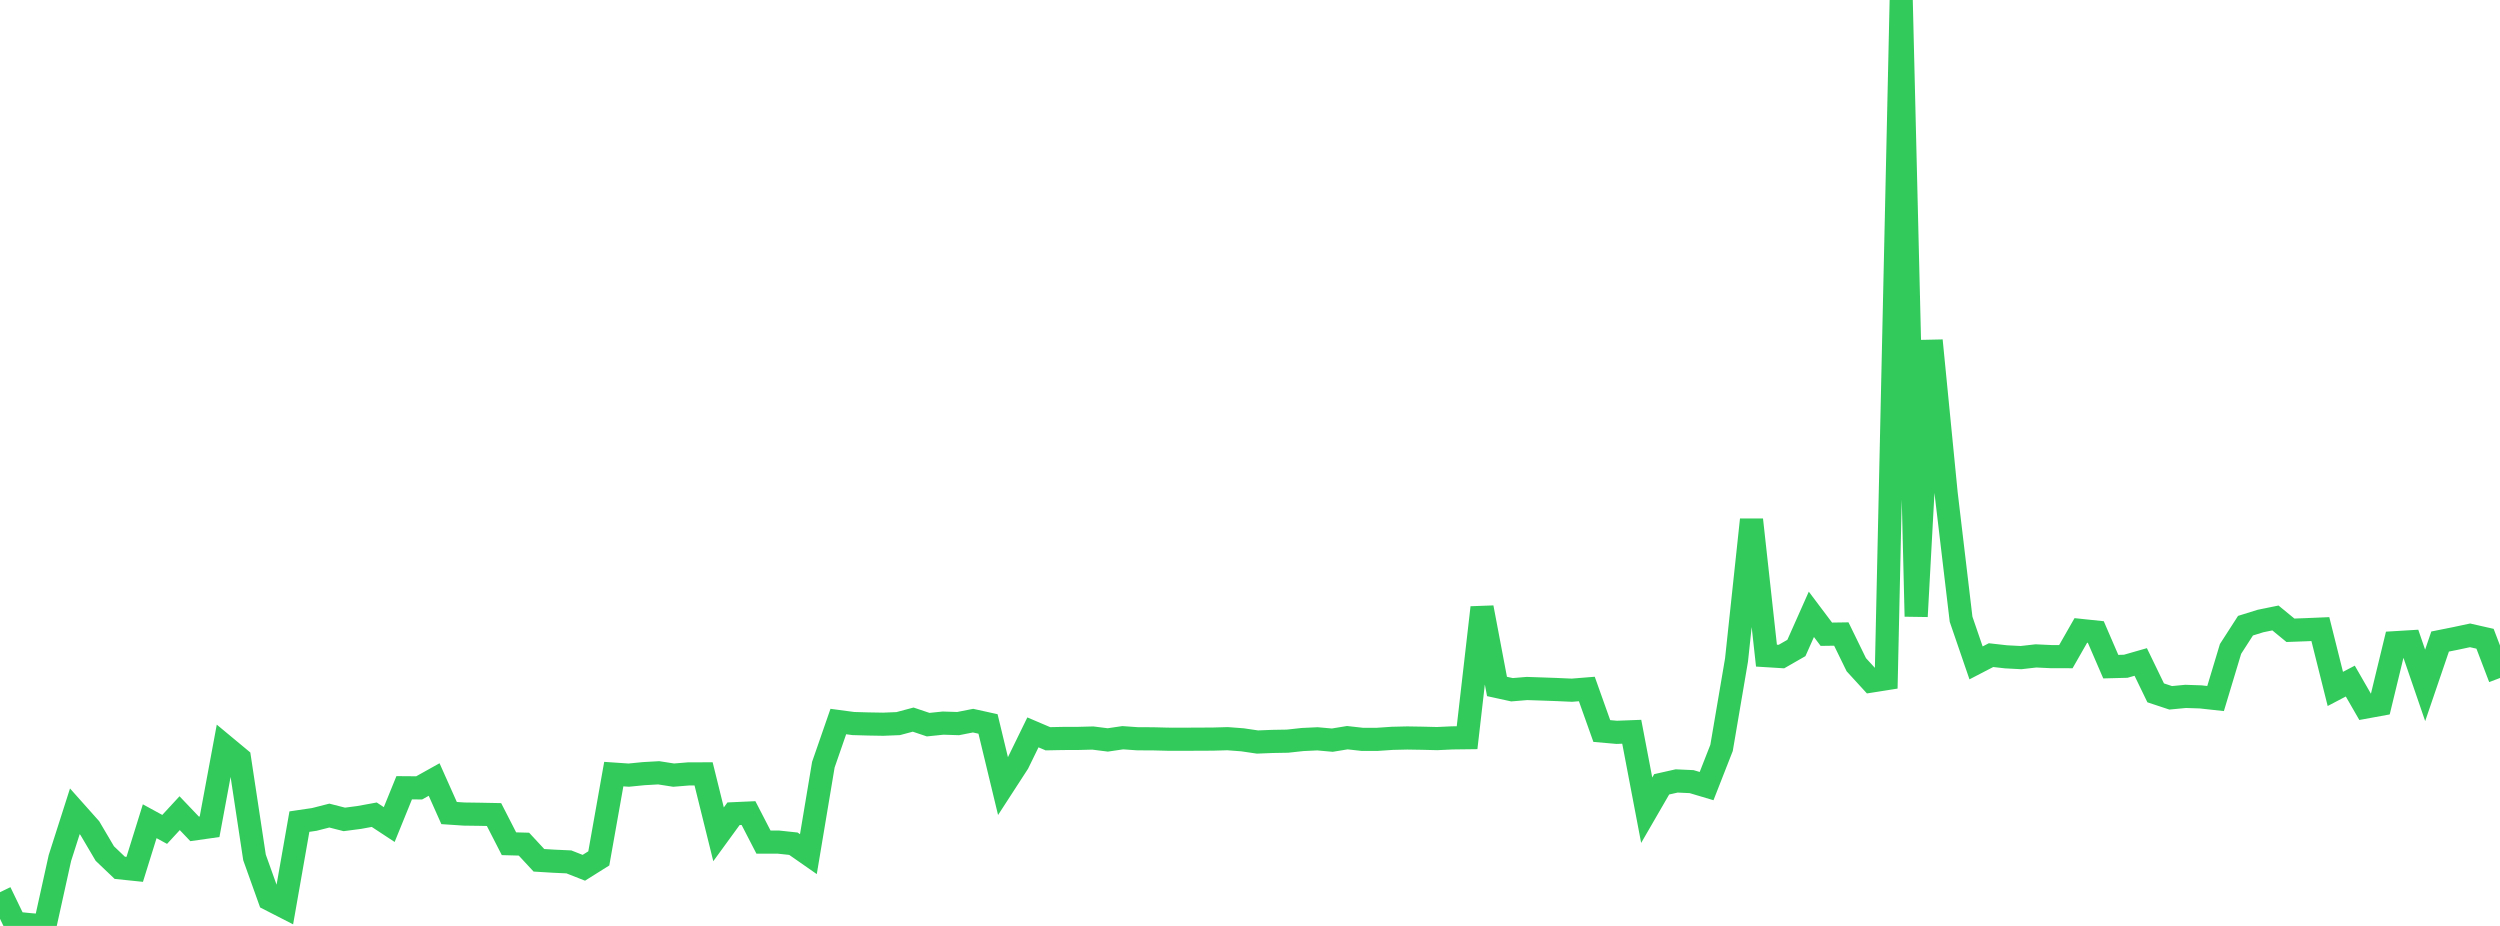 <?xml version="1.0" standalone="no"?>
<!DOCTYPE svg PUBLIC "-//W3C//DTD SVG 1.1//EN" "http://www.w3.org/Graphics/SVG/1.1/DTD/svg11.dtd">

<svg width="135" height="50" viewBox="0 0 135 50" preserveAspectRatio="none" 
  xmlns="http://www.w3.org/2000/svg"
  xmlns:xlink="http://www.w3.org/1999/xlink">


<polyline points="0.0, 48.179 0.808, 49.851 1.617, 49.933 2.425, 50.0 3.234, 46.337 4.042, 43.81 4.85, 44.717 5.659, 46.09 6.467, 46.861 7.275, 46.945 8.084, 44.347 8.892, 44.788 9.701, 43.912 10.509, 44.759 11.317, 44.644 12.126, 40.291 12.934, 40.962 13.743, 46.299 14.551, 48.558 15.359, 48.972 16.168, 44.367 16.976, 44.248 17.784, 44.041 18.593, 44.248 19.401, 44.142 20.21, 43.994 21.018, 44.526 21.826, 42.539 22.635, 42.545 23.443, 42.094 24.251, 43.905 25.06, 43.959 25.868, 43.97 26.677, 43.986 27.485, 45.562 28.293, 45.584 29.102, 46.456 29.91, 46.505 30.719, 46.542 31.527, 46.86 32.335, 46.353 33.144, 41.802 33.952, 41.857 34.76, 41.777 35.569, 41.731 36.377, 41.857 37.186, 41.791 37.994, 41.789 38.802, 45.053 39.611, 43.942 40.419, 43.906 41.228, 45.473 42.036, 45.474 42.844, 45.56 43.653, 46.124 44.461, 41.293 45.269, 38.963 46.078, 39.071 46.886, 39.094 47.695, 39.108 48.503, 39.075 49.311, 38.859 50.12, 39.131 50.928, 39.048 51.737, 39.074 52.545, 38.915 53.353, 39.093 54.162, 42.45 54.97, 41.203 55.778, 39.548 56.587, 39.893 57.395, 39.877 58.204, 39.875 59.012, 39.854 59.82, 39.956 60.629, 39.837 61.437, 39.894 62.246, 39.896 63.054, 39.917 63.862, 39.92 64.671, 39.915 65.479, 39.912 66.287, 39.889 67.096, 39.95 67.904, 40.069 68.713, 40.037 69.521, 40.023 70.329, 39.935 71.138, 39.896 71.946, 39.968 72.754, 39.835 73.563, 39.925 74.371, 39.925 75.18, 39.87 75.988, 39.851 76.796, 39.864 77.605, 39.884 78.413, 39.846 79.222, 39.836 80.03, 32.808 80.838, 37.069 81.647, 37.246 82.455, 37.179 83.263, 37.206 84.072, 37.235 84.88, 37.271 85.689, 37.206 86.497, 39.475 87.305, 39.546 88.114, 39.515 88.922, 43.752 89.731, 42.353 90.539, 42.171 91.347, 42.208 92.156, 42.449 92.964, 40.387 93.772, 35.64 94.581, 28.064 95.389, 35.404 96.198, 35.454 97.006, 34.99 97.814, 33.174 98.623, 34.249 99.431, 34.237 100.24, 35.894 101.048, 36.776 101.856, 36.648 102.665, 0.0 103.473, 33.287 104.281, 18.389 105.09, 26.623 105.898, 33.438 106.707, 35.796 107.515, 35.377 108.323, 35.468 109.132, 35.511 109.94, 35.419 110.749, 35.457 111.557, 35.459 112.365, 34.044 113.174, 34.129 113.982, 35.999 114.79, 35.978 115.599, 35.746 116.407, 37.414 117.216, 37.682 118.024, 37.605 118.832, 37.632 119.641, 37.721 120.449, 35.042 121.257, 33.787 122.066, 33.535 122.874, 33.37 123.683, 34.035 124.491, 34.005 125.299, 33.971 126.108, 37.202 126.916, 36.778 127.725, 38.185 128.533, 38.037 129.341, 34.706 130.15, 34.657 130.958, 37.01 131.766, 34.643 132.575, 34.481 133.383, 34.309 134.192, 34.493 135.0, 36.611" fill="none" stroke="#32ca5b" stroke-width="1.25"/>

</svg>